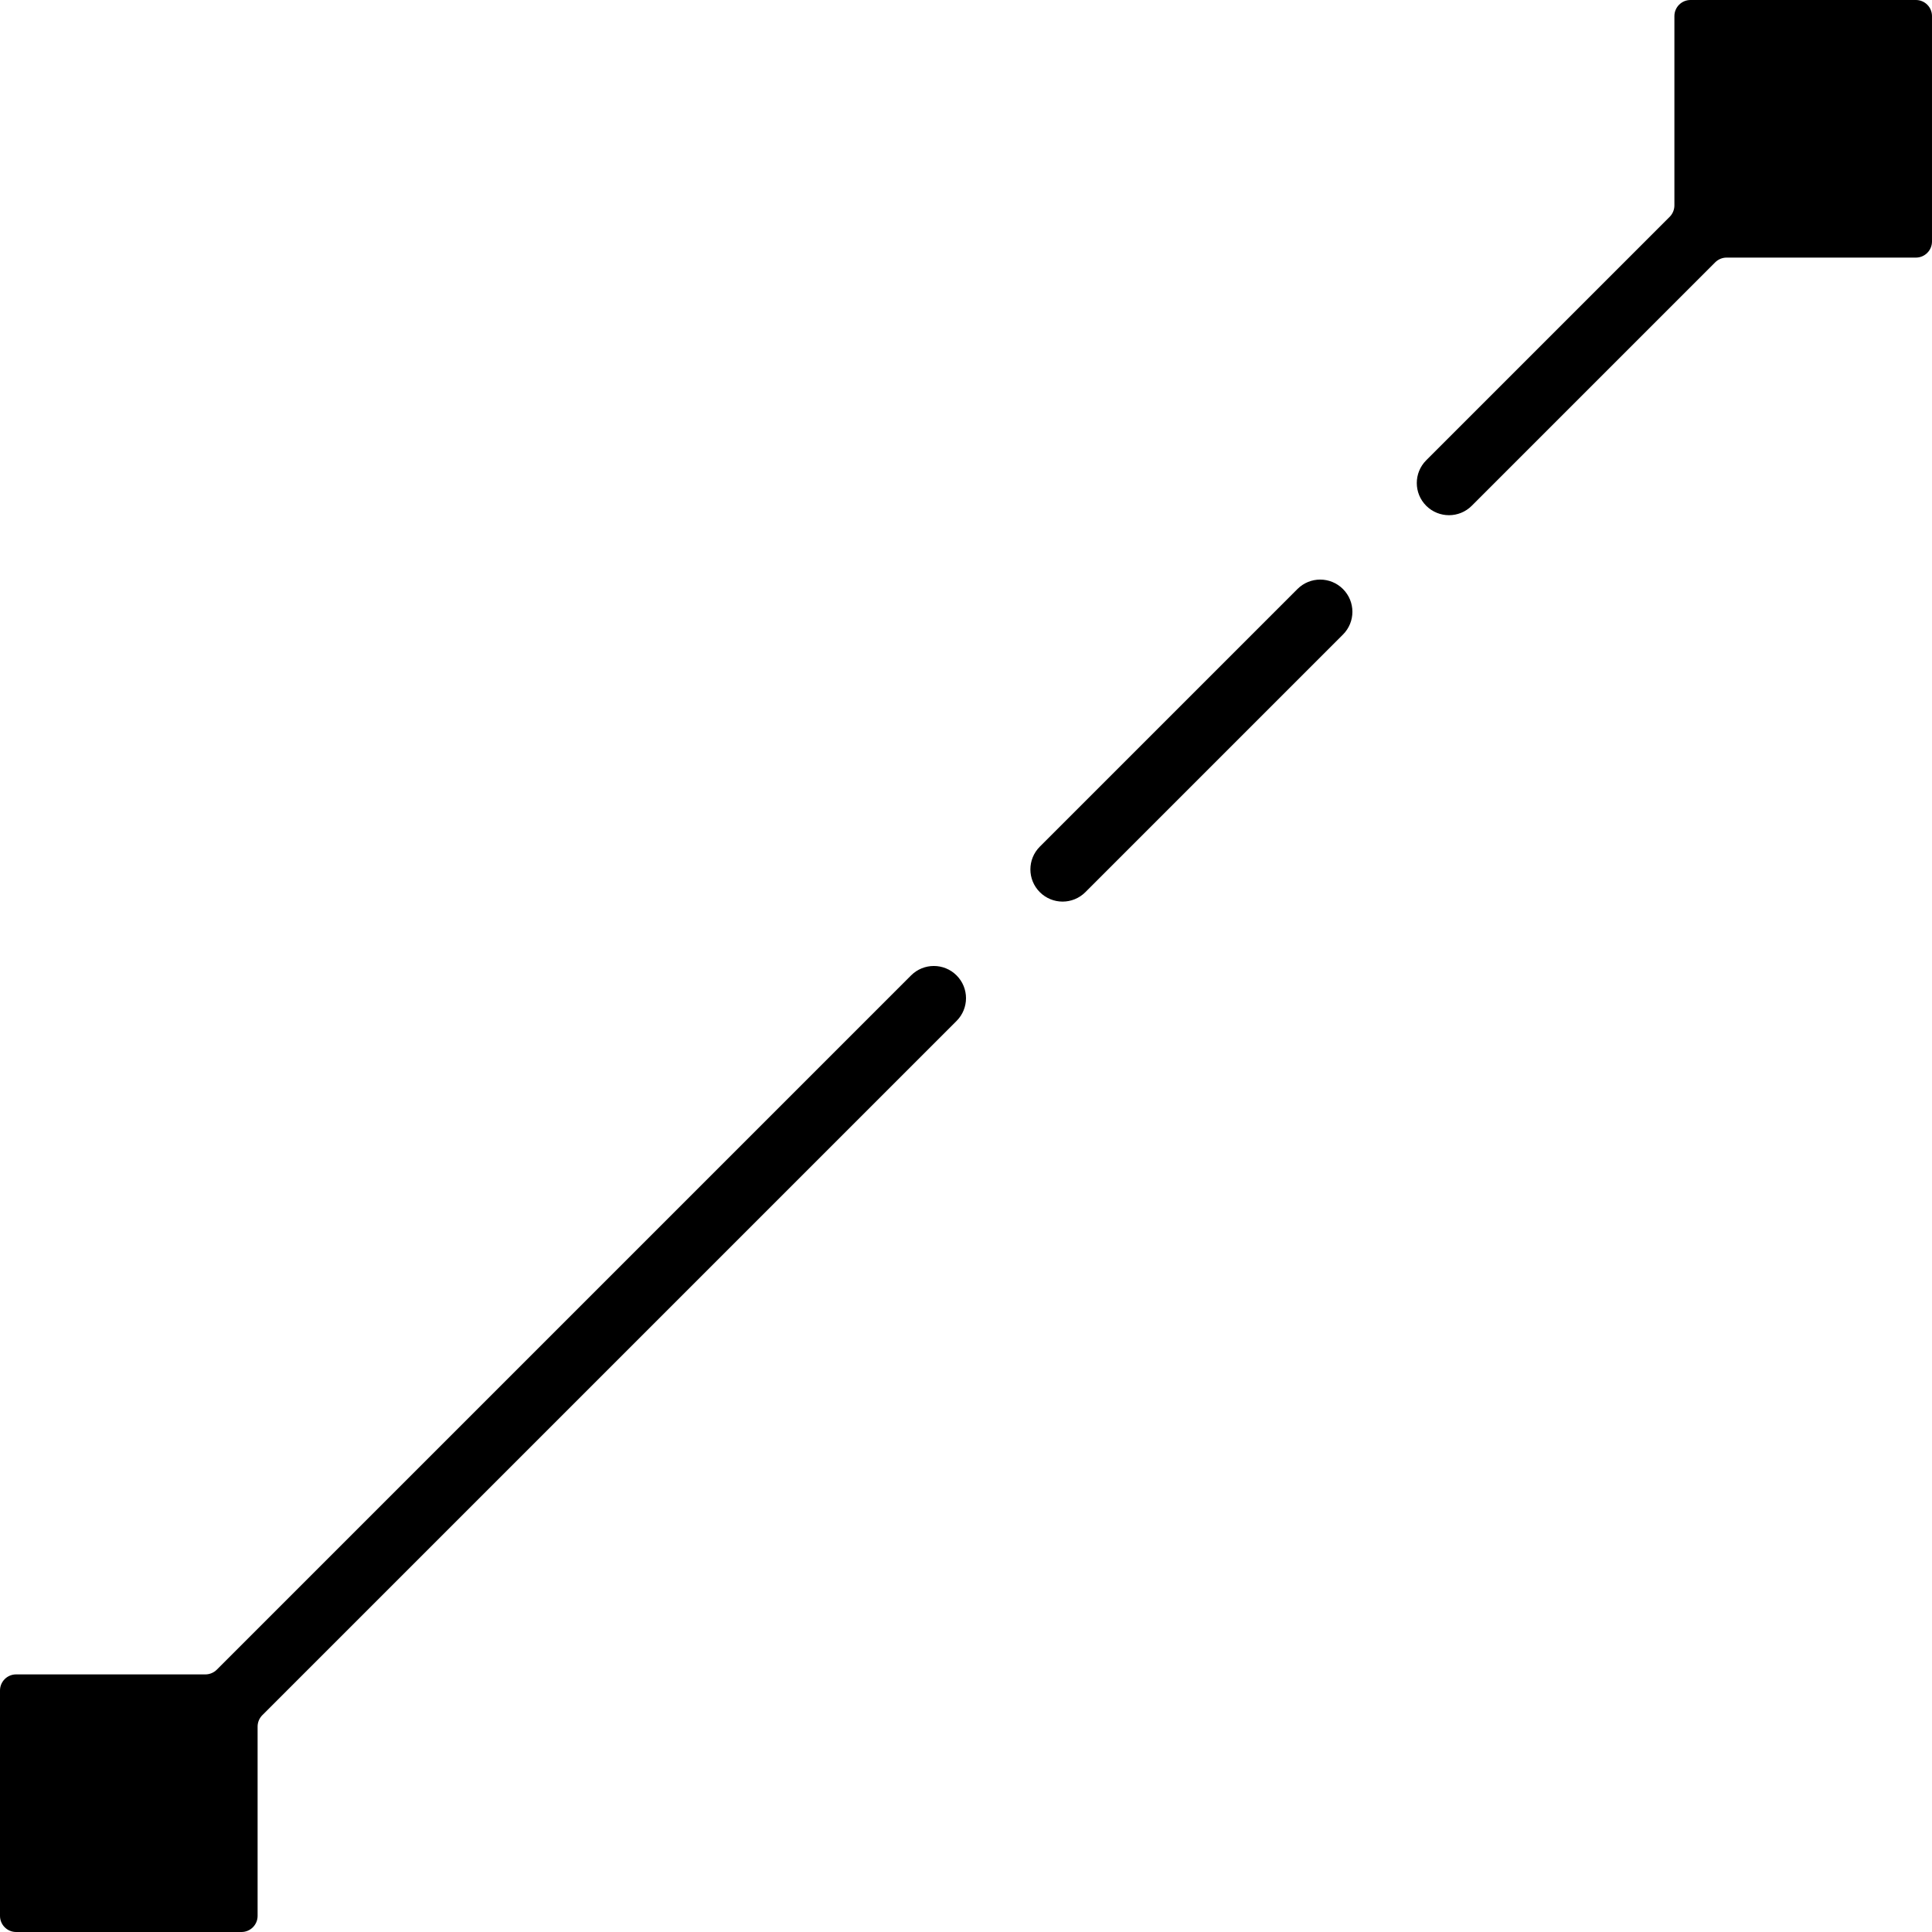 <?xml version="1.0" encoding="iso-8859-1"?>
<!-- Uploaded to: SVG Repo, www.svgrepo.com, Generator: SVG Repo Mixer Tools -->
<svg fill="#000000" height="800px" width="800px" version="1.1" id="Layer_1" xmlns="http://www.w3.org/2000/svg" xmlns:xlink="http://www.w3.org/1999/xlink" 
	 viewBox="0 0 512 512" xml:space="preserve">
<g>
	<g>
		<path d="M253.5,258.492c-3.337-3.336-8.73-3.328-12.066,0.009L57.446,442.487c-0.794,0.794-1.886,1.246-3.012,1.246H4.267
			C1.911,443.733,0,445.645,0,448v59.733C0,510.089,1.911,512,4.267,512H64c2.355,0,4.267-1.911,4.267-4.267v-50.167
			c0-1.135,0.452-2.219,1.246-3.021L253.5,270.558C256.836,267.221,256.836,261.828,253.5,258.492z"/>
	</g>
</g>
<g>
	<g>
		<path d="M355.9,156.1c-3.337-3.337-8.73-3.337-12.066,0l-68.267,68.267c-3.337,3.337-3.337,8.73,0,12.066
			c1.664,1.664,3.849,2.5,6.033,2.5c2.185,0,4.369-0.836,6.033-2.5l68.267-68.267C359.236,164.83,359.236,159.437,355.9,156.1z"/>
	</g>
</g>
<g>
	<g>
		<path d="M507.733,0H448c-2.355,0-4.267,1.911-4.267,4.267v50.167c0,1.135-0.452,2.219-1.246,3.021l-64.521,64.521
			c-3.336,3.337-3.336,8.73,0,12.066c1.664,1.655,3.849,2.492,6.033,2.492c2.185,0,4.369-0.836,6.033-2.5l64.521-64.521
			c0.794-0.794,1.886-1.246,3.012-1.246h50.167c2.355,0,4.267-1.911,4.267-4.267V4.267C512,1.911,510.089,0,507.733,0z"/>
	</g>
</g>
</svg>